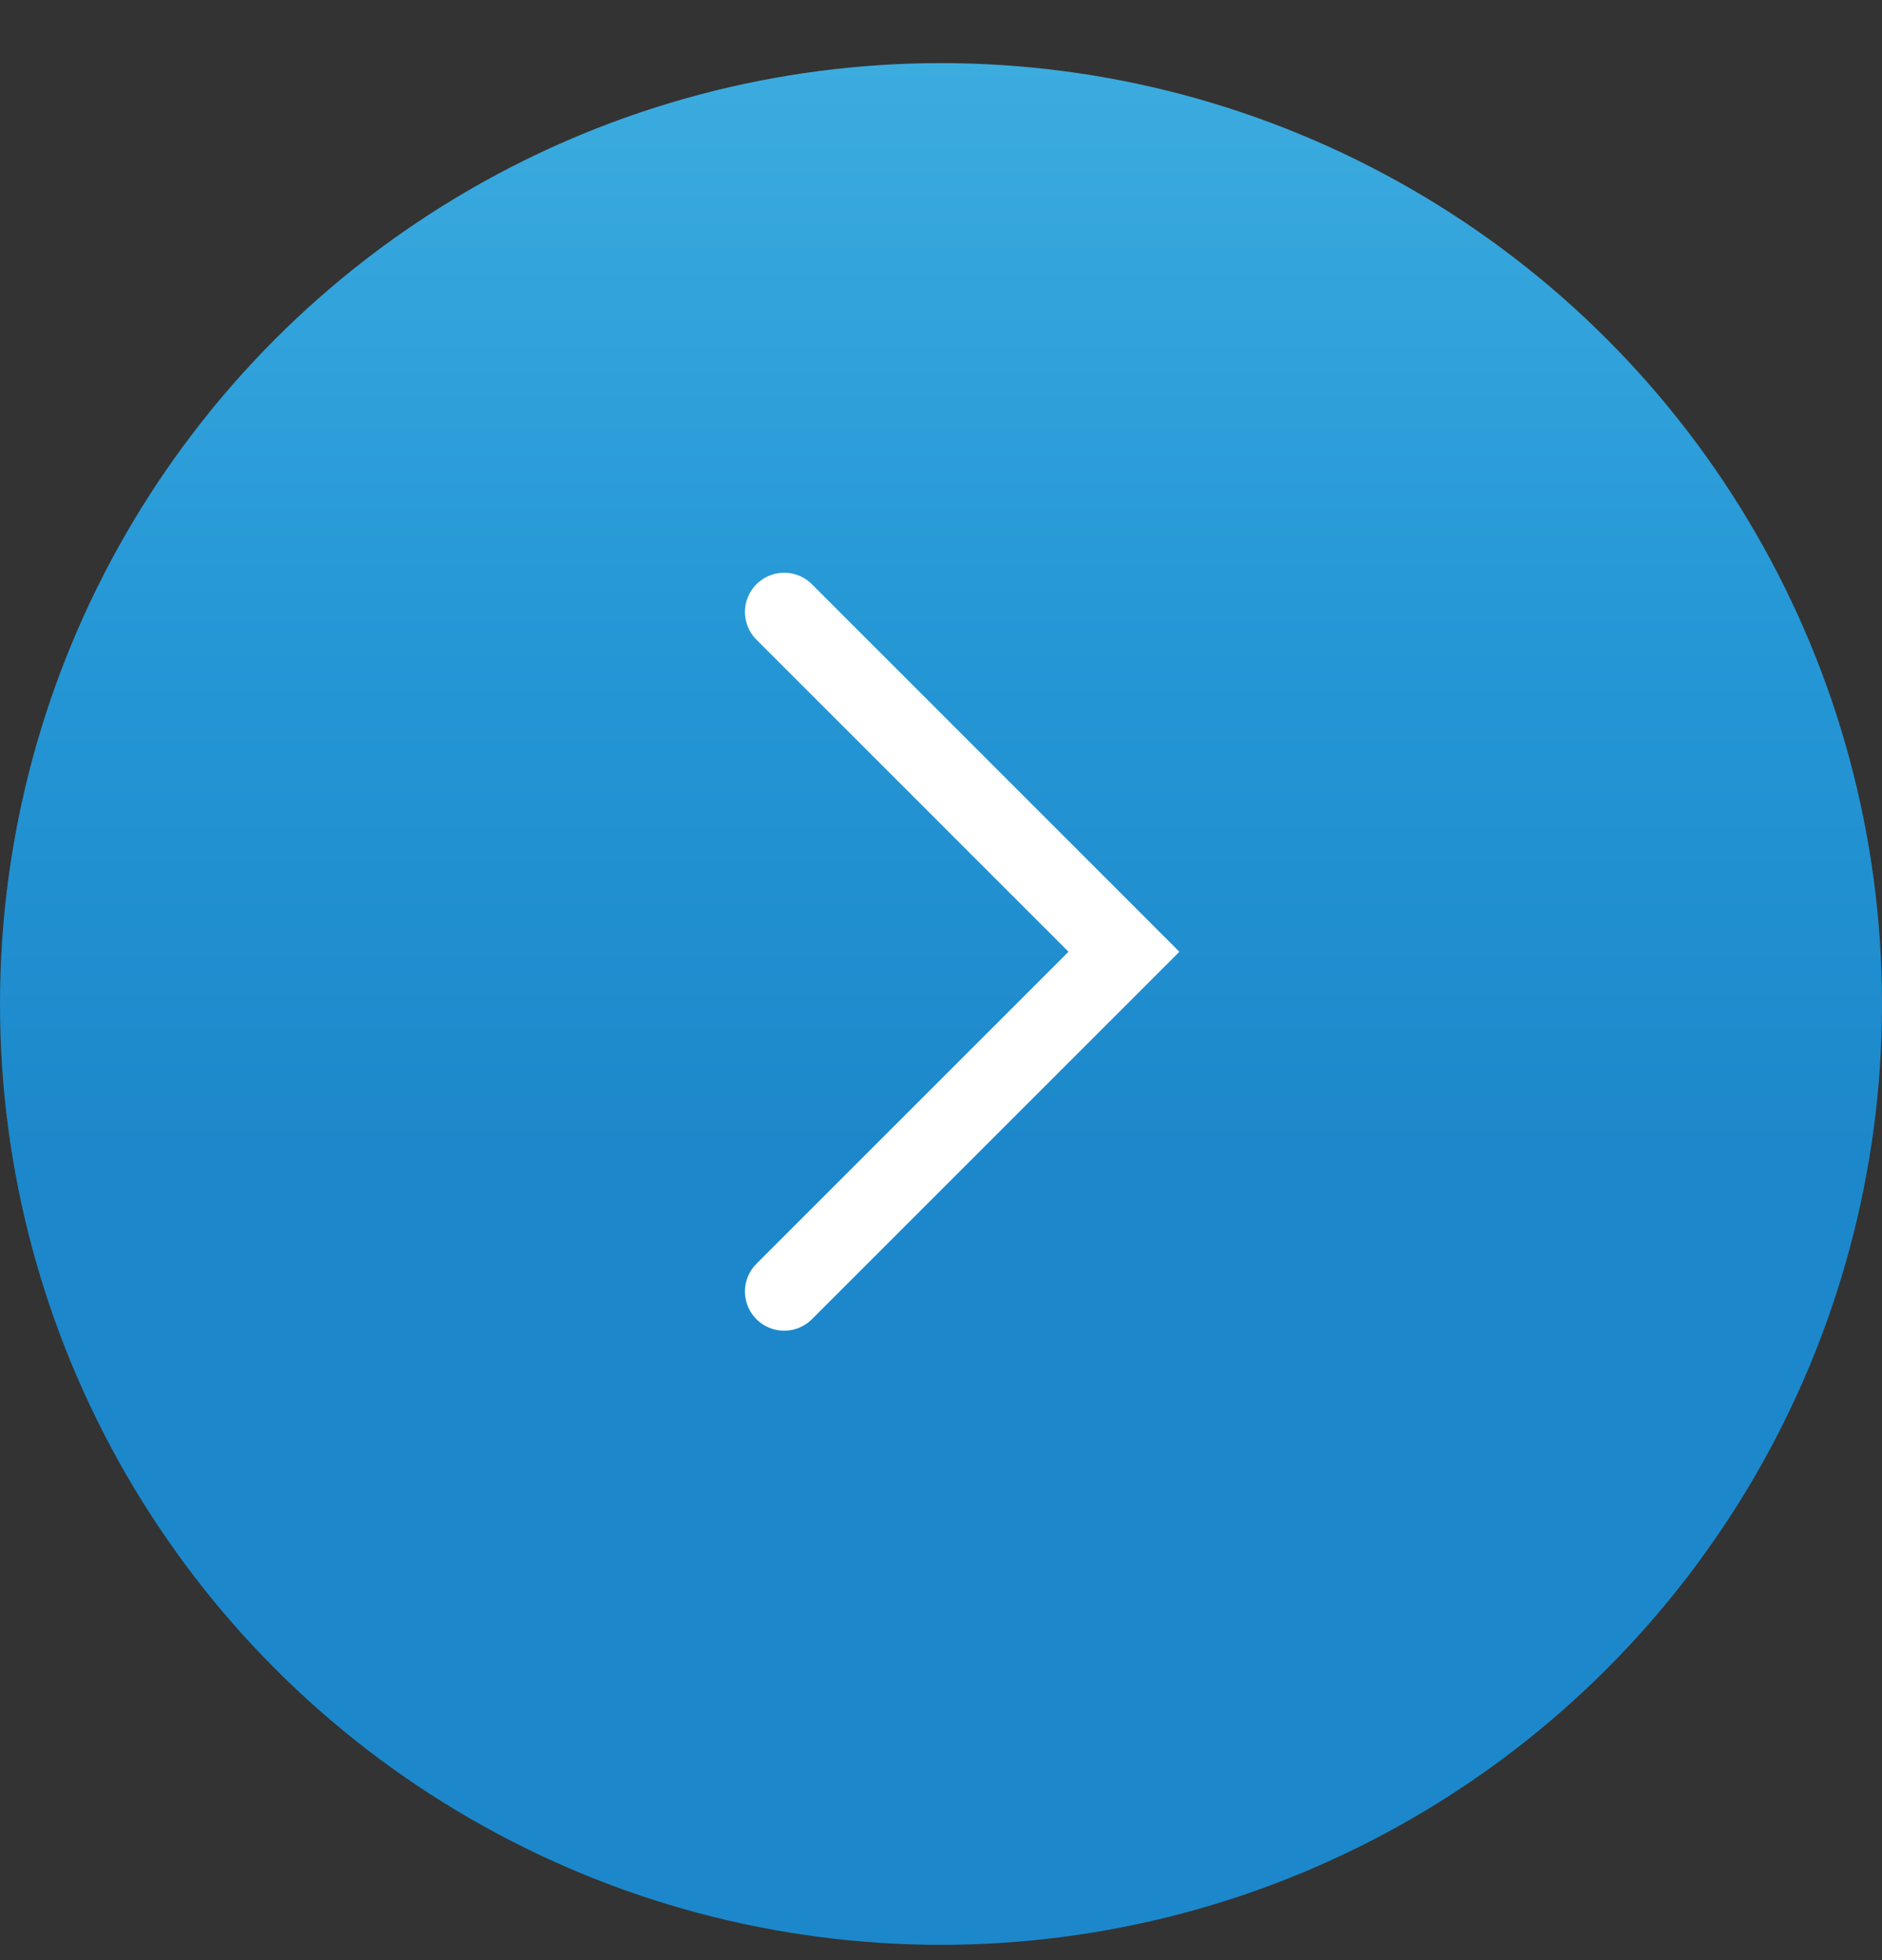 <svg width="24" height="25" viewBox="0 0 24 25" fill="none" xmlns="http://www.w3.org/2000/svg">
<rect x="0" y="0" width="24" height="25" fill="#333333" stroke="none"/>
<circle cx="12" cy="12.805" r="12" fill="url(#paint0_linear_3264_3813)"/>
<path d="M10 7.805L14.333 12.139L10 16.472" stroke="white" stroke-linecap="round"/>
<defs>
<linearGradient id="paint0_linear_3264_3813" x1="12.27" y1="0.805" x2="12.27" y2="24.655" gradientUnits="userSpaceOnUse">
<stop stop-color="#3CACDF"/>
<stop offset="0.29" stop-color="#2698D6"/>
<stop offset="0.58" stop-color="#1C88CB"/>
</linearGradient>
</defs>
</svg>
